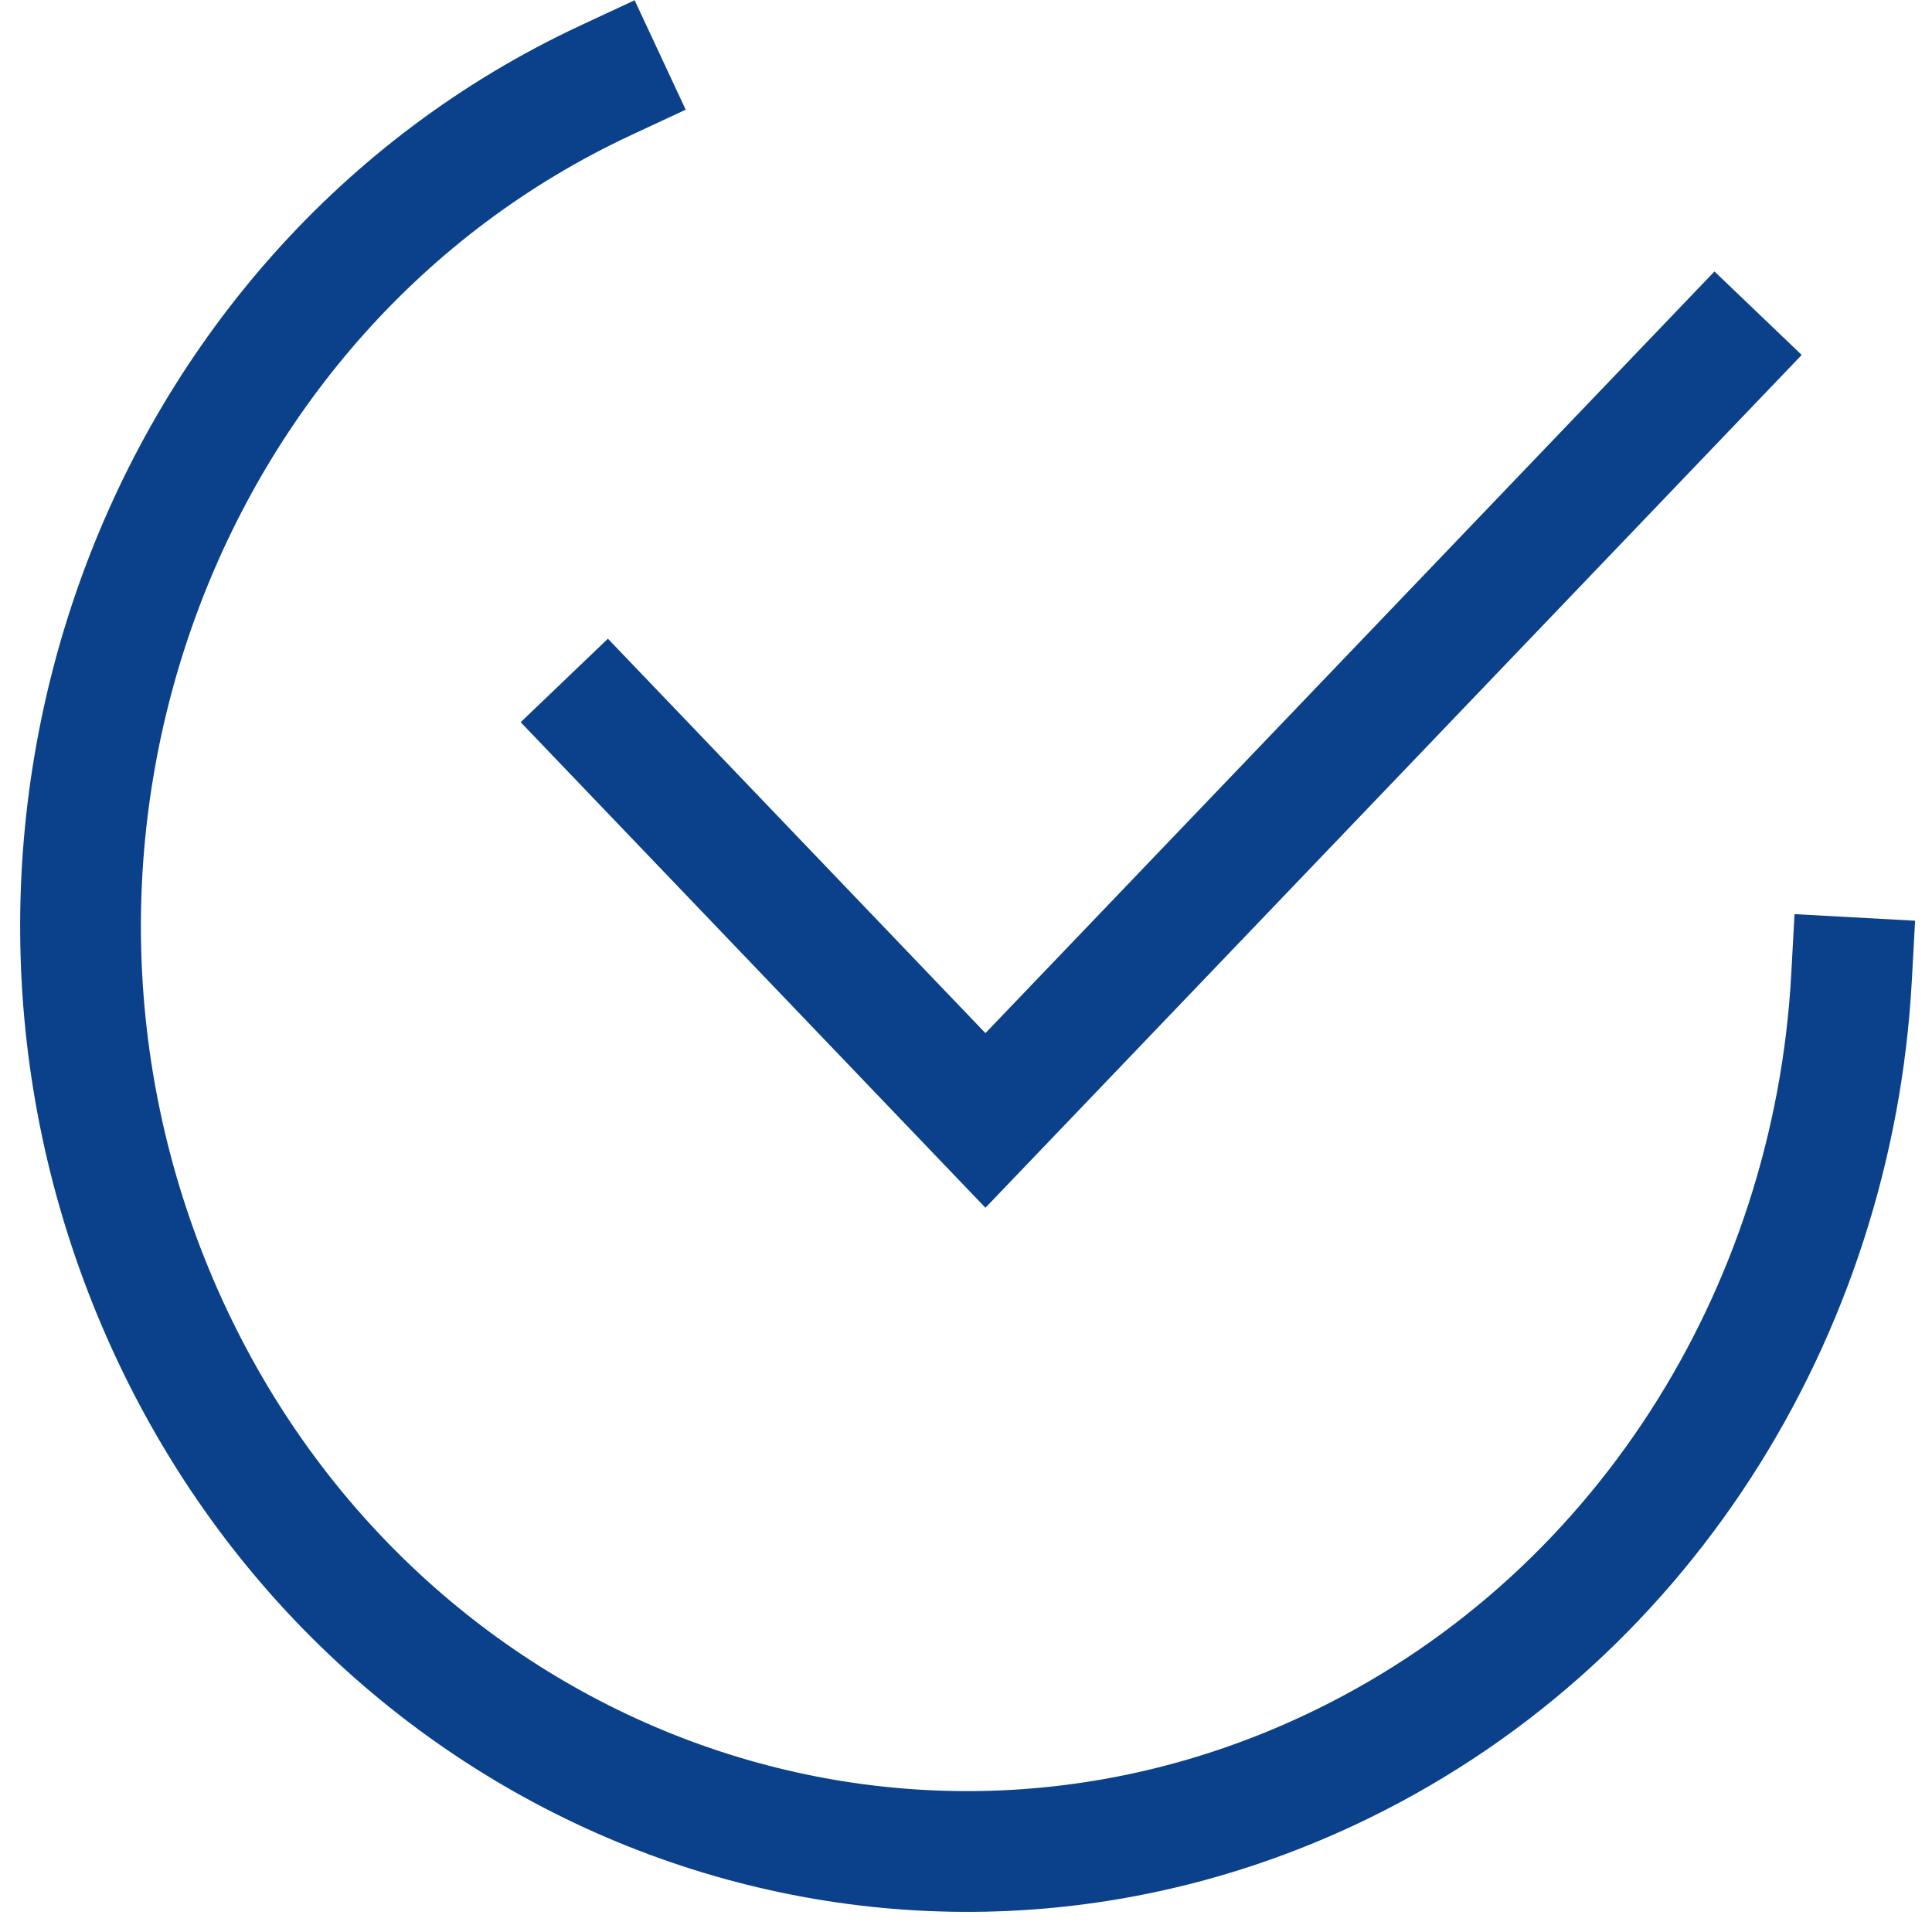 <svg width="32" height="32" viewBox="0 0 32 32" fill="none" xmlns="http://www.w3.org/2000/svg">
<g clip-path="url(#clip0_4_3023)">
<path d="M10.028 1.333C2.628 4.786 -0.692 13.853 2.613 21.584C5.918 29.315 14.597 32.783 21.997 29.33C27.182 26.911 30.364 21.735 30.667 16.194M28.428 5.91L16.322 18.558L10.038 11.993" stroke="#0B408B" stroke-width="2" stroke-linecap="square"/>
</g>
<defs>
<clipPath id="clip0_4_3023">
<rect width="32" height="32" fill="white"/>
</clipPath>
</defs>
</svg>
